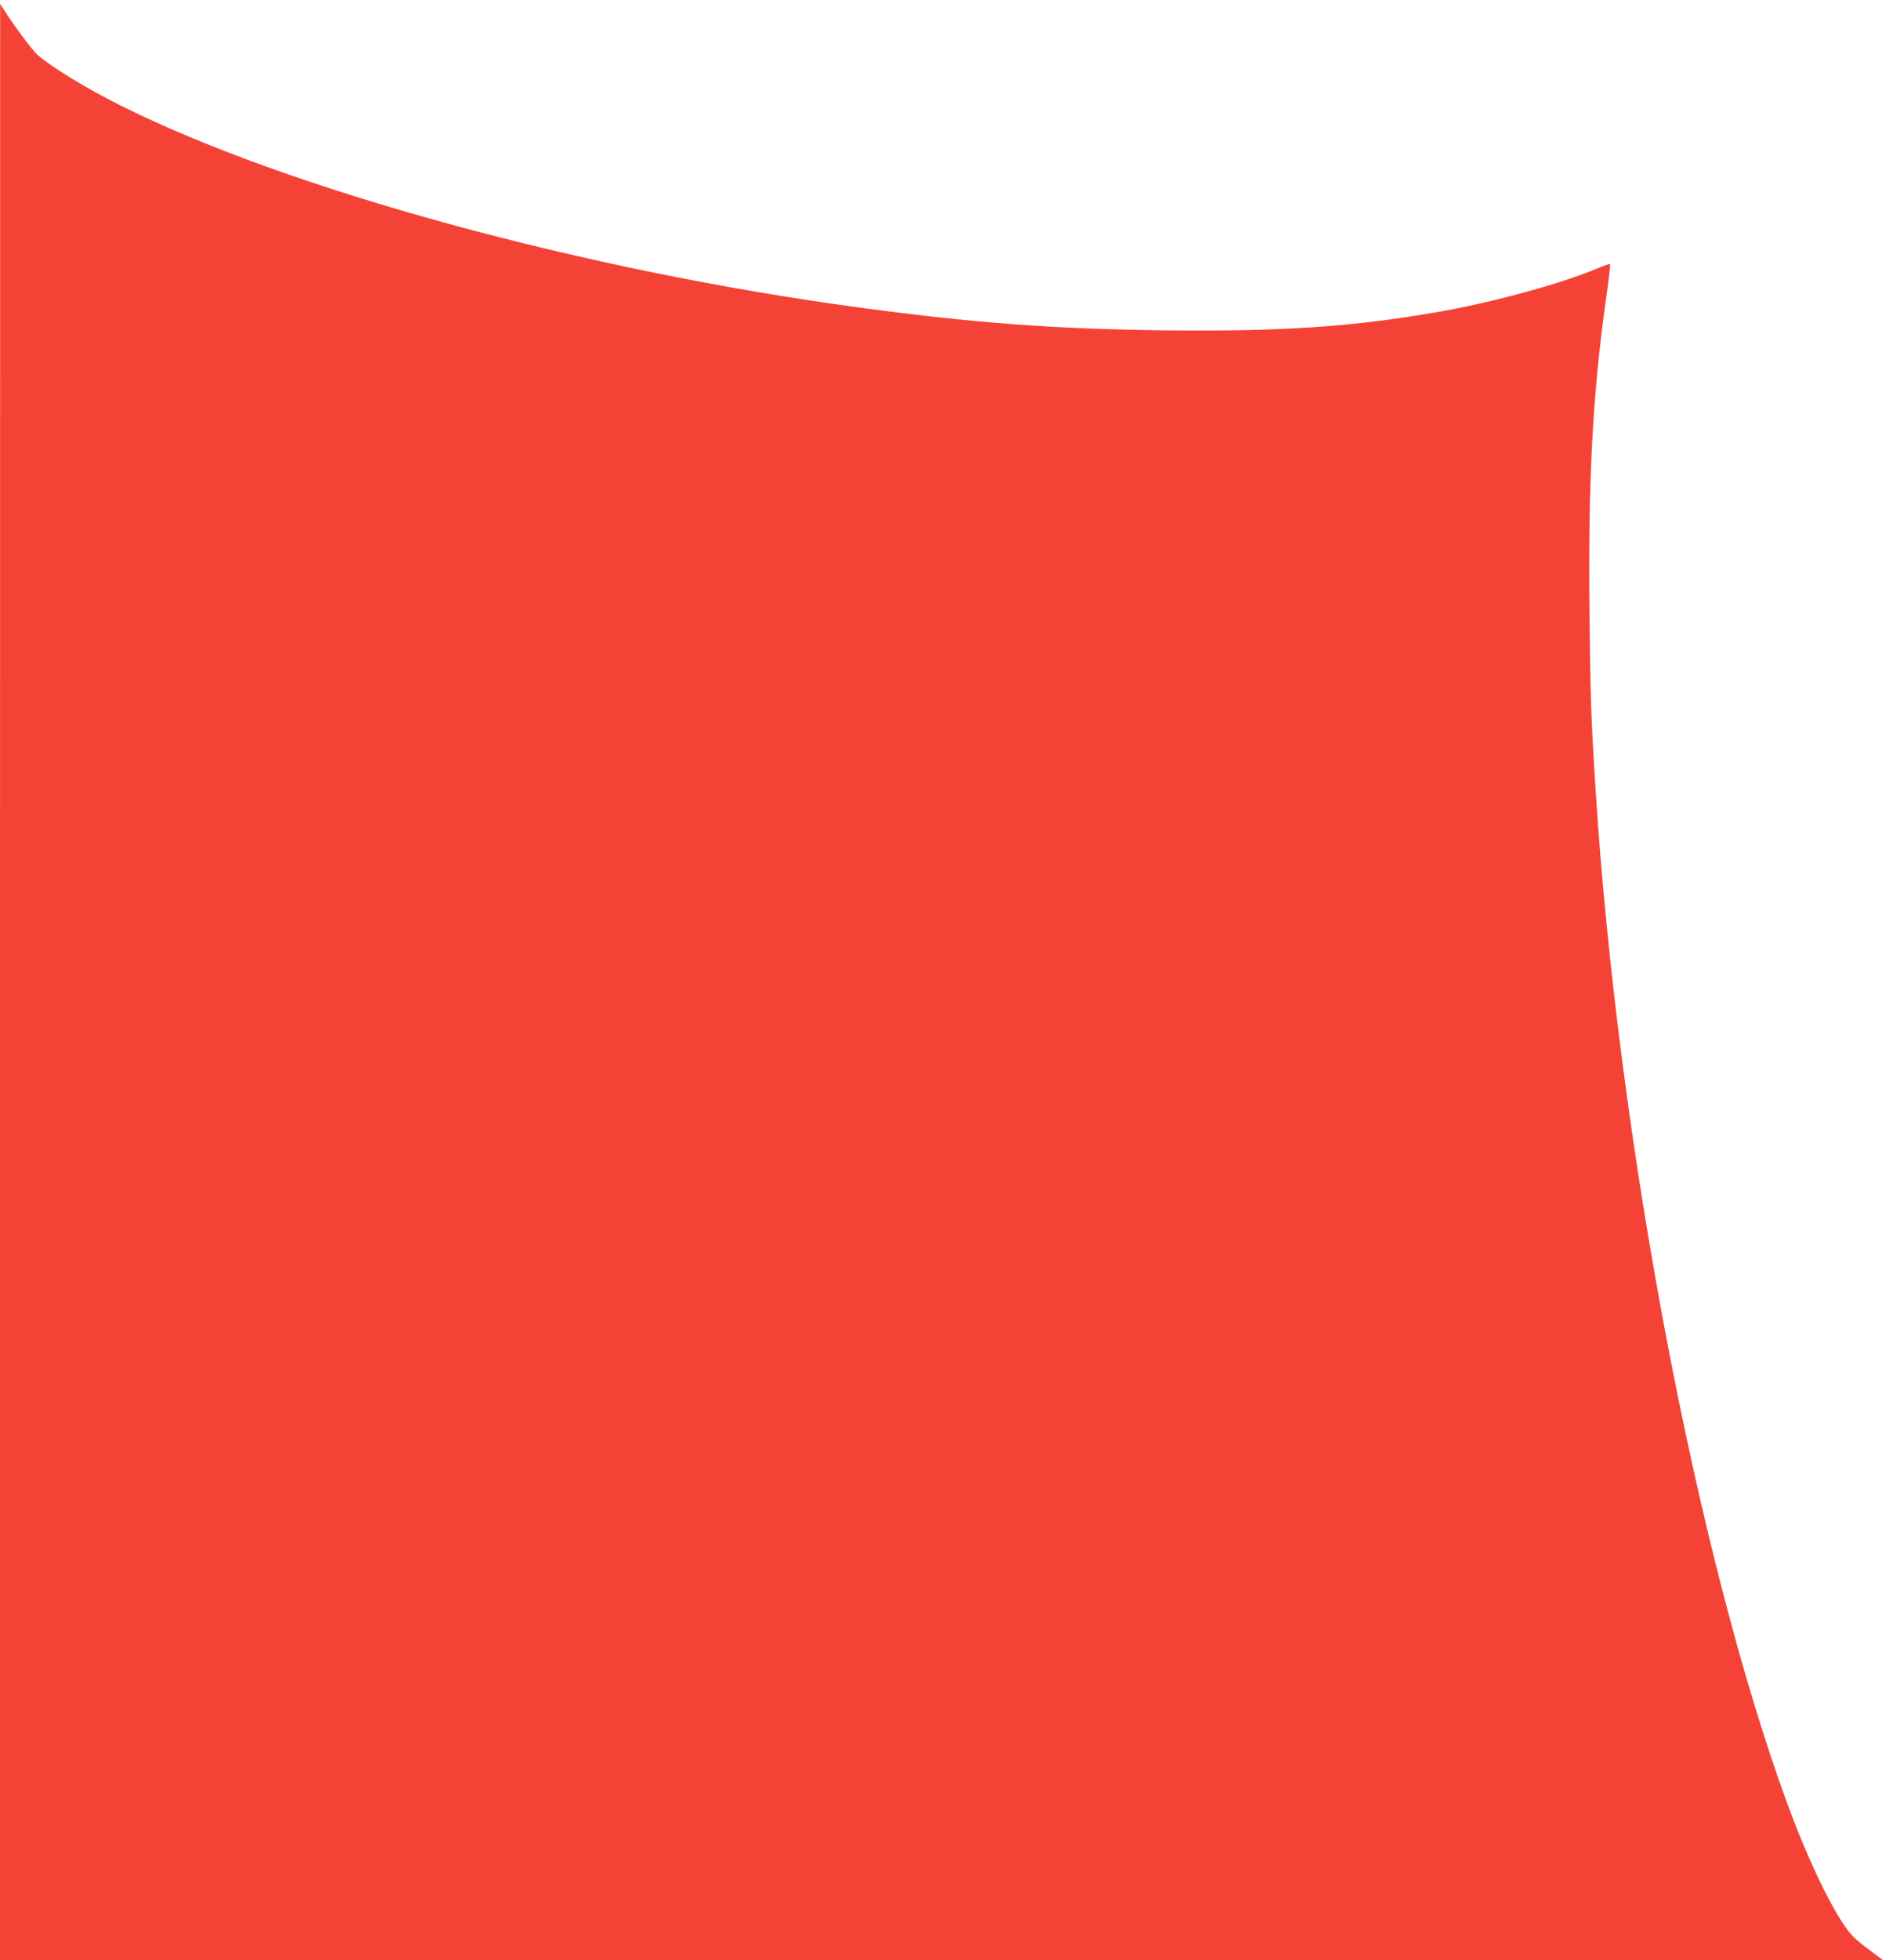 <?xml version="1.0" standalone="no"?>
<!DOCTYPE svg PUBLIC "-//W3C//DTD SVG 20010904//EN"
 "http://www.w3.org/TR/2001/REC-SVG-20010904/DTD/svg10.dtd">
<svg version="1.0" xmlns="http://www.w3.org/2000/svg"
 width="1232pt" height="1280pt" viewBox="0 0 1232 1280"
 preserveAspectRatio="xMidYMid meet">
<g transform="translate(0,1280) scale(0.1,-0.1)"
fill="#f44336" stroke="none">
<path d="M0 6388 l0 -6388 6151 0 6151 0 -103 77 c-85 64 -112 92 -156 158
-110 164 -256 479 -376 811 -586 1612 -1096 4310 -1242 6569 -32 496 -36 625
-42 1192 -9 866 21 1418 108 2041 18 122 29 225 27 228 -3 2 -37 -9 -77 -26
-232 -99 -680 -222 -1031 -284 -568 -100 -1027 -131 -1794 -123 -719 8 -1245
47 -1996 148 -1806 243 -3738 772 -4838 1323 -218 109 -448 250 -536 327 -33
29 -144 177 -213 284 l-32 50 -1 -6387z"/>
</g>
</svg>
